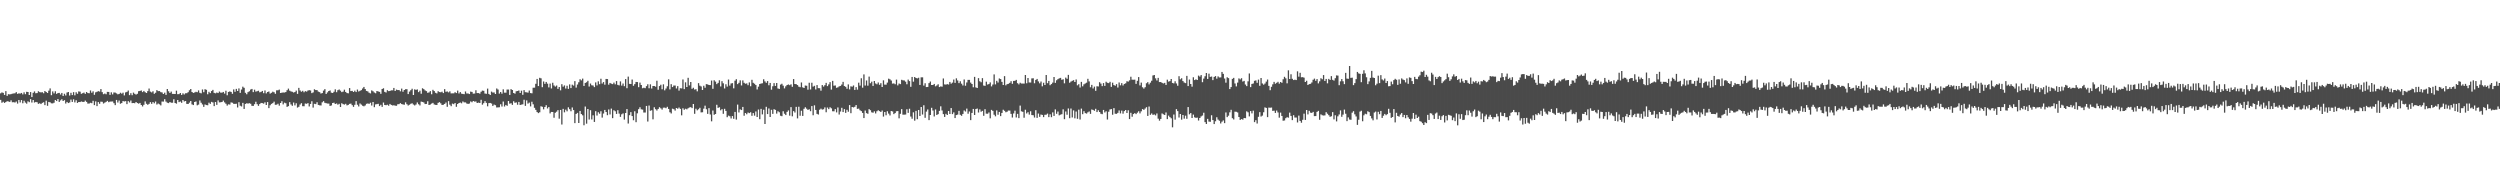 <?xml version="1.0" encoding="UTF-8"?>
<svg xmlns="http://www.w3.org/2000/svg" width="1920" height="150">
  <path d="M0 71.699h1v4.976H0zM1 70.949h1v7.944H1zM2 71.317h1v6.804H2zM3 72.904h1v6.133H3zM4 70.015h1v8.376H4zM5 73.629h1v4.088H5zM6 72.357h1v5.563H6zM7 72.506h1v5.770H7zM8 72.310h1v4.722H8zM9 71.916h1v6.615H9zM10 71.779h1v6.711H10zM11 71.614h1v7.147H11zM12 70.743h1v7.239H12zM13 72.070h1v7.487H13zM14 71.695h1v5.101H14zM15 71.911h1v6.804H15zM16 71.362h1v5.491H16zM17 72.483h1v6.829H17zM18 70.906h1v6.436H18zM19 72.332h1v6.461H19zM20 70.524h1v9.086H20zM21 70.651h1v7.168H21zM22 72.954h1v5.548H22zM23 70.690h1v5.449H23zM24 74.547h1v4.203H24zM25 71.268h1v5.542H25zM26 70.204h1v8.522H26zM27 71.627h1v6.652H27zM28 71.474h1v7.069H28zM29 70.110h1v9.677H29zM30 70.779h1v8.542H30zM31 70.969h1v8.931H31zM32 70.818h1v8.165H32zM33 71.606h1v6.932H33zM34 69.900h1v10.854H34zM35 70.653h1v6.638H35zM36 71.403h1v9.869H36zM37 69.649h1v8.646H37zM38 67.865h1v10.738H38zM39 73.123h1v6.248H39zM40 70.209h1v9.181H40zM41 71.744h1v7.164H41zM42 70.086h1v6.717H42zM43 72.084h1v5.555H43zM44 71.482h1v4.623H44zM45 71.305h1v6.989H45zM46 72.611h1v4.481H46zM47 71.362h1v4.872H47zM48 73.673h1v3.873H48zM49 71.980h1v4.948H49zM50 73.304h1v6.220H50zM51 71.076h1v7.225H51zM52 70.656h1v8.517H52zM53 73.371h1v5.343H53zM54 71.250h1v5.256H54zM55 73.025h1v5.274H55zM56 70.765h1v5.522H56zM57 73.202h1v5.425H57zM58 70.857h1v6.124H58zM59 72.018h1v7.026H59zM60 70.201h1v8.114H60zM61 70.376h1v7.996H61zM62 72.057h1v5.880H62zM63 71.587h1v6.647H63zM64 71.100h1v7.163H64zM65 72.088h1v5.195H65zM66 70.669h1v7.577H66zM67 71.454h1v8.118H67zM68 71.607h1v7.929H68zM69 69.469h1v9.458H69zM70 71.214h1v8.020H70zM71 70.133h1v7.298H71zM72 72.821h1v7.928H72zM73 70.932h1v6.936H73zM74 70.498h1v11.033H74zM75 69.975h1v8.416H75zM76 70.347h1v9.358H76zM77 68.416h1v9.677H77zM78 70.771h1v7.424H78zM79 72.362h1v7.170H79zM80 71.837h1v6.986H80zM81 72.396h1v5.831H81zM82 70.561h1v6.924H82zM83 70.612h1v7.892H83zM84 72.851h1v5.166H84zM85 70.897h1v7.098H85zM86 72.490h1v5.425H86zM87 71.026h1v8.230H87zM88 71.121h1v9.637H88zM89 71.746h1v5.006H89zM90 72.441h1v6.304H90zM91 72.125h1v5.107H91zM92 71.245h1v8.432H92zM93 71.956h1v7.222H93zM94 71.173h1v6.447H94zM95 73.264h1v4.638H95zM96 70.939h1v6.730H96zM97 70.532h1v9.451H97zM98 69.546h1v8.136H98zM99 73.086h1v5.628H99zM100 71.593h1v5.609H100zM101 73.135h1v6.047H101zM102 71.140h1v7.969H102zM103 72.035h1v7.260H103zM104 72.635h1v5.718H104zM105 72.057h1v7.123H105zM106 70.044h1v9.578H106zM107 69.851h1v9.185H107zM108 69.465h1v11.158H108zM109 70.781h1v10.969H109zM110 69.843h1v10.660H110zM111 70.794h1v7.069H111zM112 71.434h1v8.260H112zM113 70.008h1v10.463H113zM114 67.975h1v11.784H114zM115 70.368h1v8.064H115zM116 70.952h1v8.795H116zM117 70.108h1v8.255H117zM118 72.021h1v7.332H118zM119 71.238h1v6.737H119zM120 69.197h1v11.085H120zM121 69.983h1v9.527H121zM122 69.924h1v10.204H122zM123 70.771h1v10.175H123zM124 71.028h1v6.962H124zM125 72.179h1v5.861H125zM126 71.148h1v5.016H126zM127 72.873h1v5.175H127zM128 68.339h1v10.535H128zM129 70.102h1v9.124H129zM130 71.368h1v6.976H130zM131 70.337h1v8.566H131zM132 72.065h1v6.812H132zM133 72.165h1v4.076H133zM134 72.213h1v6.907H134zM135 69.633h1v9.966H135zM136 72.323h1v4.483H136zM137 72.298h1v6.149H137zM138 71.434h1v6.567H138zM139 72.931h1v6.024H139zM140 71.689h1v5.131H140zM141 72.558h1v5.377H141zM142 71.620h1v5.964H142zM143 71.602h1v8.170H143zM144 70.826h1v9.063H144zM145 69.318h1v9.542H145zM146 68.329h1v9.230H146zM147 70.661h1v9.517H147zM148 71.381h1v9.333H148zM149 70.996h1v7.352H149zM150 70.524h1v7.397H150zM151 70.815h1v10.105H151zM152 69.410h1v10.934H152zM153 71.272h1v5.898H153zM154 71.673h1v7.212H154zM155 68.719h1v11.488H155zM156 70.796h1v11.268H156zM157 68.515h1v11.721H157zM158 68.990h1v11.701H158zM159 72.377h1v8.445H159zM160 70.504h1v8.360H160zM161 71.536h1v8.235H161zM162 69.925h1v8.312H162zM163 69.030h1v9.646H163zM164 71.347h1v10.175H164zM165 71.697h1v6.658H165zM166 71.041h1v9.484H166zM167 71.459h1v5.642H167zM168 70.292h1v8.343H168zM169 71.122h1v7.405H169zM170 71.163h1v7.172H170zM171 70.598h1v6.663H171zM172 71.867h1v6.798H172zM173 69.685h1v9.968H173zM174 73.165h1v7.957H174zM175 70.591h1v9.553H175zM176 70.193h1v10.155H176zM177 70.595h1v8.035H177zM178 72.042h1v6.857H178zM179 68.659h1v11.072H179zM180 70.499h1v9.346H180zM181 68.273h1v11.369H181zM182 69.902h1v12.640H182zM183 67.870h1v10.612H183zM184 71.332h1v9.865H184zM185 68.771h1v13.002H185zM186 66.583h1v12.427H186zM187 67.410h1v16.272H187zM188 71.289h1v8.538H188zM189 72.401h1v6.912H189zM190 70.758h1v8.790H190zM191 70.094h1v9.156H191zM192 68.752h1v10.902H192zM193 68.304h1v12.966H193zM194 70.739h1v10.593H194zM195 68.870h1v11.157H195zM196 70.331h1v7.788H196zM197 70.022h1v9.983H197zM198 69.667h1v11.650H198zM199 70.887h1v9.020H199zM200 70.549h1v8.508H200zM201 69.817h1v9.372H201zM202 71.576h1v8.056H202zM203 69.486h1v9.089H203zM204 71.716h1v8.908H204zM205 70.652h1v7.744H205zM206 70.263h1v12.795H206zM207 71.877h1v8.945H207zM208 71.277h1v8.487H208zM209 70.416h1v8.780H209zM210 70.864h1v7.214H210zM211 72.049h1v8.447H211zM212 69.382h1v11.028H212zM213 69.337h1v10.343H213zM214 68.818h1v12.317H214zM215 71.404h1v7.694H215zM216 71.158h1v6.586H216zM217 70.988h1v9.171H217zM218 71.064h1v7.808H218zM219 70.694h1v8.635H219zM220 69.258h1v12.837H220zM221 68.054h1v13.475H221zM222 69.652h1v8.767H222zM223 70.171h1v10.076H223zM224 70.503h1v10.767H224zM225 71.047h1v7.723H225zM226 70.684h1v10.242H226zM227 69.603h1v9.681H227zM228 72.083h1v10.550H228zM229 67.465h1v14.544H229zM230 69.470h1v10.830H230zM231 70.441h1v8.808H231zM232 69.728h1v11.825H232zM233 70.846h1v10.748H233zM234 69.978h1v9.518H234zM235 70.326h1v9.409H235zM236 69.532h1v9.650H236zM237 69.211h1v12.563H237zM238 69.482h1v10.342H238zM239 71.517h1v6.230H239zM240 70.974h1v11.663H240zM241 68.557h1v11.164H241zM242 69.185h1v10.805H242zM243 69.215h1v9.348H243zM244 70.351h1v10.222H244zM245 70.768h1v10.142H245zM246 71.852h1v9.142H246zM247 71.470h1v7.129H247zM248 69.571h1v8.084H248zM249 68.453h1v10.473H249zM250 72.123h1v7.153H250zM251 70.968h1v8.570H251zM252 69.869h1v9.675H252zM253 69.472h1v11.880H253zM254 71.186h1v9.793H254zM255 71.418h1v7.695H255zM256 70.452h1v8.400H256zM257 68.630h1v11.265H257zM258 70.827h1v8.625H258zM259 69.259h1v11.136H259zM260 68.693h1v11.015H260zM261 69.622h1v12.574H261zM262 70.782h1v8.549H262zM263 70.327h1v9.673H263zM264 68.846h1v11.502H264zM265 70.622h1v9.119H265zM266 71.454h1v9.498H266zM267 71.666h1v8.852H267zM268 67.618h1v12.159H268zM269 69.962h1v9.613H269zM270 69.803h1v11.012H270zM271 70.681h1v11.393H271zM272 69.628h1v10.883H272zM273 70.728h1v6.943H273zM274 68.773h1v11.681H274zM275 70.227h1v11.549H275zM276 69.758h1v9.711H276zM277 69.232h1v11.089H277zM278 67.922h1v13.257H278zM279 66.746h1v14.897H279zM280 68.427h1v12.572H280zM281 69.853h1v9.873H281zM282 70.209h1v9.248H282zM283 71.206h1v8.589H283zM284 71.729h1v7.183H284zM285 69.412h1v11.657H285zM286 70.068h1v8.270H286zM287 71.043h1v11.273H287zM288 71.633h1v8.559H288zM289 69.907h1v10.046H289zM290 70.234h1v9.501H290zM291 70.548h1v10.897H291zM292 72.063h1v8.431H292zM293 68.377h1v13.701H293zM294 67.764h1v10.957H294zM295 70.560h1v10.058H295zM296 71.061h1v9.722H296zM297 69.287h1v11.147H297zM298 69.996h1v11.184H298zM299 69.828h1v10.016H299zM300 69.366h1v11.230H300zM301 69.357h1v11.647H301zM302 67.513h1v13.307H302zM303 69.863h1v11.271H303zM304 68.797h1v12.434H304zM305 69.170h1v10.886H305zM306 69.152h1v10.841H306zM307 70.150h1v9.059H307zM308 68.045h1v11.853H308zM309 70.445h1v9.796H309zM310 69.105h1v11.325H310zM311 68.512h1v10.071H311zM312 68.503h1v11.534H312zM313 72.230h1v8.813H313zM314 70.364h1v10.048H314zM315 69.288h1v10.424H315zM316 68.127h1v11.204H316zM317 72.937h1v7.369H317zM318 68.599h1v12.375H318zM319 69.038h1v11.218H319zM320 68.648h1v10.038H320zM321 70.740h1v9.351H321zM322 69.615h1v11.387H322zM323 71.973h1v6.036H323zM324 67.764h1v10.507H324zM325 68.430h1v10.258H325zM326 69.439h1v10.477H326zM327 69.979h1v9.854H327zM328 71.247h1v6.533H328zM329 70.968h1v9.686H329zM330 69.984h1v10.320H330zM331 72.378h1v7.192H331zM332 68.951h1v10.045H332zM333 69.942h1v10.271H333zM334 71.257h1v9.288H334zM335 71.742h1v8.889H335zM336 70.049h1v8.968H336zM337 70.688h1v7.745H337zM338 70.839h1v8.509H338zM339 70.398h1v10.262H339zM340 71.499h1v8.962H340zM341 68.433h1v11.366H341zM342 70.462h1v8.306H342zM343 70.231h1v11.776H343zM344 70.978h1v6.716H344zM345 70.132h1v10.229H345zM346 71.730h1v9.823H346zM347 71.657h1v7.897H347zM348 71.684h1v8.341H348zM349 70.790h1v8.323H349zM350 71.455h1v10.576H350zM351 69.598h1v10.259H351zM352 71.778h1v7.304H352zM353 70.732h1v7.998H353zM354 71.945h1v7.407H354zM355 72.156h1v5.779H355zM356 72.325h1v6.293H356zM357 70.238h1v8.396H357zM358 71.767h1v7.753H358zM359 71.797h1v8.026H359zM360 72.241h1v7.299H360zM361 70.329h1v7.613H361zM362 70.607h1v7.920H362zM363 71.944h1v5.624H363zM364 71.858h1v6.180H364zM365 69.334h1v8.594H365zM366 71.484h1v7.623H366zM367 71.500h1v7.309H367zM368 71.943h1v7.174H368zM369 70.466h1v6.188H369zM370 69.592h1v10.780H370zM371 69.725h1v9.536H371zM372 71.828h1v5.853H372zM373 72.019h1v7.002H373zM374 68.026h1v13.652H374zM375 72.117h1v7.080H375zM376 72.968h1v6.077H376zM377 70.347h1v9.150H377zM378 71.090h1v10.288H378zM379 71.008h1v9.333H379zM380 72.206h1v8.585H380zM381 67.916h1v14.598H381zM382 68.770h1v13.733H382zM383 71.898h1v10.484H383zM384 70.664h1v9.426H384zM385 71.924h1v9.869H385zM386 68.596h1v9.367H386zM387 71.172h1v10.667H387zM388 71.146h1v9.453H388zM389 68.747h1v12.494H389zM390 68.743h1v8.825H390zM391 72.897h1v6.695H391zM392 68.441h1v10.885H392zM393 69.137h1v11.381H393zM394 71.419h1v6.335H394zM395 71.927h1v7.014H395zM396 70.097h1v8.564H396zM397 69.905h1v10.509H397zM398 69.460h1v8.815H398zM399 71.448h1v9.185H399zM400 69.612h1v10.713H400zM401 72.812h1v7.300H401zM402 69.220h1v7.357H402zM403 70.804h1v10.494H403zM404 70.936h1v6.184H404zM405 71.159h1v8.381H405zM406 69.553h1v9.246H406zM407 71.477h1v10.212H407zM408 71.677h1v6.466H408zM409 67.386h1v12.753H409zM410 67.349h1v15.455H410zM411 64.352h1v20.012H411zM412 60.600h1v25.463H412zM413 66.084h1v20.824H413zM414 59.756h1v26.464H414zM415 60.142h1v21.493H415zM416 66.992h1v15.018H416zM417 62.582h1v21.400H417zM418 64.413h1v17.743H418zM419 62.906h1v17.881H419zM420 64.276h1v19.021H420zM421 67.142h1v15.105H421zM422 64.222h1v22.864H422zM423 67.939h1v18.042H423zM424 63.563h1v22.456H424zM425 65.636h1v24.792H425zM426 66.503h1v20.057H426zM427 65.677h1v20.065H427zM428 68.259h1v16.345H428zM429 66.792h1v24.333H429zM430 69.388h1v15.020H430zM431 64.678h1v30.943H431zM432 66.580h1v17.019H432zM433 65.577h1v20.703H433zM434 68.002h1v16.205H434zM435 65.841h1v19.677H435zM436 68.250h1v14.187H436zM437 64.831h1v19.018H437zM438 67.614h1v17.854H438zM439 65.005h1v17.515H439zM440 65.756h1v18.779H440zM441 62.306h1v32.274H441zM442 67.256h1v20.255H442zM443 64.947h1v21.738H443zM444 63.156h1v31.326H444zM445 60.873h1v24.317H445zM446 61.735h1v25.880H446zM447 60.386h1v28.199H447zM448 66.010h1v30.182H448zM449 63.704h1v18.110H449zM450 63.182h1v31.793H450zM451 62.030h1v21.662H451zM452 66.434h1v25.387H452zM453 64.127h1v20.483H453zM454 65.494h1v26.243H454zM455 65.679h1v22.892H455zM456 66.895h1v26.741H456zM457 63.265h1v22.141H457zM458 65.594h1v23.109H458zM459 62.473h1v23.740H459zM460 64.690h1v22.640H460zM461 60.468h1v24.994H461zM462 64.153h1v26.184H462zM463 63.048h1v24.134H463zM464 65.020h1v19.427H464zM465 60.616h1v25.376H465zM466 60.711h1v27.747H466zM467 65.034h1v19.055H467zM468 63.683h1v24.221H468zM469 64.250h1v19.166H469zM470 64.603h1v26.149H470zM471 63.455h1v21.251H471zM472 64.787h1v20.690H472zM473 62.251h1v25.254H473zM474 65.167h1v19.465H474zM475 65.595h1v21.645H475zM476 62.512h1v27.225H476zM477 65.738h1v22.067H477zM478 64.163h1v22.930H478zM479 66.182h1v25.660H479zM480 60.728h1v26.072H480zM481 67.715h1v16.046H481zM482 58.849h1v36.004H482zM483 64.422h1v24.037H483zM484 64.518h1v21.615H484zM485 61.108h1v28.023H485zM486 65.889h1v26.486H486zM487 64.619h1v20.858H487zM488 62.909h1v30.917H488zM489 63.052h1v23.984H489zM490 66.944h1v16.926H490zM491 63.426h1v18.936H491zM492 65.280h1v18.700H492zM493 67.773h1v16.402H493zM494 67.374h1v19.042H494zM495 67.750h1v18.669H495zM496 66.161h1v15.211H496zM497 64.739h1v28.609H497zM498 67.794h1v13.275H498zM499 64.770h1v20.256H499zM500 67.977h1v16.710H500zM501 66.070h1v25.583H501zM502 66.046h1v16.321H502zM503 66.539h1v17.336H503zM504 62.012h1v22.879H504zM505 68.933h1v14.727H505zM506 66.097h1v16.232H506zM507 65.098h1v18.116H507zM508 68.546h1v15.648H508zM509 64.770h1v17.921H509zM510 69.390h1v13.231H510zM511 67.997h1v15.108H511zM512 66.261h1v15.769H512zM513 60.906h1v22.757H513zM514 68.664h1v17.548H514zM515 64.659h1v22.477H515zM516 66.852h1v16.629H516zM517 65.710h1v18.147H517zM518 65.699h1v19.227H518zM519 67.925h1v15.026H519zM520 66.158h1v17.371H520zM521 69.595h1v13.014H521zM522 67.739h1v15.859H522zM523 67.868h1v20.711H523zM524 61.011h1v22.146H524zM525 68.440h1v15.912H525zM526 63.253h1v20.238H526zM527 66.816h1v17.138H527zM528 59.735h1v23.406H528zM529 65.566h1v16.947H529zM530 62.976h1v19.322H530zM531 68.175h1v14.890H531zM532 67.361h1v12.503H532zM533 68.735h1v18.665H533zM534 68.486h1v15.000H534zM535 70.134h1v14.611H535zM536 63.832h1v20.096H536zM537 65.813h1v16.975H537zM538 66.406h1v19.919H538zM539 69.106h1v17.133H539zM540 65.843h1v17.605H540zM541 67.394h1v13.739H541zM542 64.638h1v19.261H542zM543 64.796h1v22.629H543zM544 65.287h1v17.748H544zM545 65.396h1v22.521H545zM546 61.846h1v31.358H546zM547 68.197h1v16.681H547zM548 61.666h1v26.492H548zM549 62.693h1v24.868H549zM550 64.601h1v15.860H550zM551 63.634h1v19.185H551zM552 61.624h1v20.743H552zM553 66.380h1v18.360H553zM554 62.375h1v21.442H554zM555 63.987h1v23.428H555zM556 67.935h1v15.632H556zM557 64.717h1v20.456H557zM558 66.501h1v23.506H558zM559 61.103h1v27.702H559zM560 65.721h1v23.591H560zM561 64.126h1v26.835H561zM562 63.825h1v25.300H562zM563 67.857h1v23.384H563zM564 61.931h1v24.029H564zM565 60.811h1v31.030H565zM566 64.632h1v15.723H566zM567 63.591h1v22.775H567zM568 61.698h1v22.336H568zM569 65.657h1v18.852H569zM570 61.731h1v20.408H570zM571 63.593h1v25.267H571zM572 64.330h1v22.445H572zM573 64.044h1v23.715H573zM574 65.409h1v21.001H574zM575 63.274h1v23.602H575zM576 66.267h1v19.942H576zM577 61.265h1v27.654H577zM578 63.600h1v23.235H578zM579 64.299h1v24.555H579zM580 65.351h1v20.244H580zM581 68.689h1v21.145H581zM582 66.543h1v17.589H582zM583 64.513h1v27.028H583zM584 64.144h1v19.491H584zM585 63.952h1v23.895H585zM586 60.861h1v23.434H586zM587 62.523h1v32.712H587zM588 63.577h1v18.469H588zM589 62.280h1v25.313H589zM590 65.470h1v17.837H590zM591 63.710h1v26.170H591zM592 68.844h1v15.494H592zM593 66.236h1v21.204H593zM594 63.840h1v20.040H594zM595 65.988h1v18.369H595zM596 63.744h1v23.514H596zM597 67.922h1v17.510H597zM598 68.283h1v17.915H598zM599 64.975h1v23.915H599zM600 64.293h1v24.954H600zM601 65.810h1v19.618H601zM602 67.886h1v19.461H602zM603 66.312h1v22.035H603zM604 65.290h1v20.616H604zM605 64.879h1v19.933H605zM606 65.419h1v23.413H606zM607 64.744h1v17.526H607zM608 66.680h1v22.644H608zM609 60.700h1v24.628H609zM610 64.489h1v21.930H610zM611 64.678h1v17.403H611zM612 65.321h1v25.610H612zM613 66.540h1v15.419H613zM614 66.958h1v21.906H614zM615 63.347h1v21.715H615zM616 67.096h1v21.948H616zM617 67.559h1v16.013H617zM618 65.667h1v16.712H618zM619 65.859h1v17.584H619zM620 68.849h1v15.560H620zM621 63.535h1v20.389H621zM622 68.719h1v16.682H622zM623 63.546h1v17.932H623zM624 66.523h1v22.002H624zM625 65.903h1v14.970H625zM626 68.699h1v15.721H626zM627 65.309h1v22.127H627zM628 67.698h1v20.252H628zM629 67.743h1v16.555H629zM630 69.651h1v13.814H630zM631 65.326h1v18.851H631zM632 66.505h1v17.410H632zM633 65.457h1v17.005H633zM634 63.660h1v22.549H634zM635 66.132h1v16.427H635zM636 64.834h1v18.977H636zM637 63.081h1v19.317H637zM638 68.828h1v14.393H638zM639 62.083h1v23.363H639zM640 65.815h1v19.685H640zM641 65.638h1v18.181H641zM642 67.431h1v18.904H642zM643 67.083h1v15.437H643zM644 66.297h1v21.660H644zM645 66.010h1v19.631H645zM646 64.933h1v17.837H646zM647 62.883h1v23.201H647zM648 66.121h1v17.669H648zM649 66.652h1v20.012H649zM650 68.131h1v16.210H650zM651 64.815h1v20.990H651zM652 68.658h1v12.050H652zM653 66.282h1v20.639H653zM654 66.545h1v15.628H654zM655 65.637h1v16.892H655zM656 69.093h1v12.944H656zM657 66.906h1v13.773H657zM658 68.845h1v14.741H658zM659 63.481h1v19.943H659zM660 65.744h1v18.948H660zM661 60.100h1v25.227H661zM662 67.346h1v19.390H662zM663 57.131h1v33.557H663zM664 65.674h1v19.231H664zM665 61.797h1v25.101H665zM666 65.784h1v21.605H666zM667 58.830h1v25.004H667zM668 63.934h1v20.690H668zM669 62.725h1v23.546H669zM670 65.990h1v20.586H670zM671 62.193h1v23.329H671zM672 64.125h1v23.009H672zM673 64.703h1v20.734H673zM674 63.309h1v21.357H674zM675 65.117h1v20.234H675zM676 63.907h1v22.128H676zM677 66.817h1v18.049H677zM678 61.672h1v27.876H678zM679 64.950h1v21.080H679zM680 65.043h1v23.483H680zM681 63.432h1v22.045H681zM682 60.418h1v26.809H682zM683 60.951h1v27.732H683zM684 61.875h1v23.351H684zM685 64.226h1v21.400H685zM686 64.037h1v23.619H686zM687 64.729h1v22.111H687zM688 61.116h1v24.316H688zM689 65.584h1v19.730H689zM690 64.139h1v26.733H690zM691 64.622h1v22.789H691zM692 61.266h1v22.557H692zM693 61.675h1v26.390H693zM694 61.818h1v26.244H694zM695 62.698h1v25.248H695zM696 64.737h1v19.169H696zM697 61.142h1v25.557H697zM698 62.290h1v21.222H698zM699 66.639h1v22.838H699zM700 59.073h1v32.097H700zM701 62.731h1v23.546H701zM702 59.113h1v33.580H702zM703 59.924h1v25.208H703zM704 60.194h1v31.362H704zM705 59.675h1v24.814H705zM706 65.219h1v23.884H706zM707 59.412h1v22.787H707zM708 59.415h1v28.523H708zM709 65.726h1v15.118H709zM710 63.962h1v26.523H710zM711 66.859h1v18.843H711zM712 66.777h1v17.284H712zM713 63.849h1v28.398H713zM714 62.605h1v25.723H714zM715 65.287h1v17.498H715zM716 65.282h1v19.606H716zM717 64.482h1v24.960H717zM718 66.310h1v17.776H718zM719 65.640h1v22.703H719zM720 64.700h1v22.932H720zM721 66.861h1v18.262H721zM722 66.364h1v15.317H722zM723 66.576h1v18.279H723zM724 60.253h1v27.387H724zM725 64.810h1v25.006H725zM726 64.973h1v22.445H726zM727 64.610h1v23.727H727zM728 64.902h1v20.371H728zM729 62.925h1v24.604H729zM730 64.275h1v18.742H730zM731 63.456h1v24.198H731zM732 61.078h1v25.244H732zM733 63.643h1v27.008H733zM734 60.170h1v28.219H734zM735 61.784h1v26.227H735zM736 63.871h1v21.267H736zM737 62.419h1v25.750H737zM738 64.262h1v24.673H738zM739 65.662h1v21.821H739zM740 61.023h1v23.794H740zM741 65.869h1v19.802H741zM742 63.340h1v20.047H742zM743 61.359h1v25.980H743zM744 61.357h1v24.231H744zM745 63.445h1v28.837H745zM746 64.513h1v22.208H746zM747 67.045h1v16.629H747zM748 59.035h1v29.270H748zM749 67.101h1v16.638H749zM750 67.577h1v15.759H750zM751 59.994h1v26.441H751zM752 62.422h1v21.592H752zM753 63.169h1v22.628H753zM754 60.017h1v25.108H754zM755 65.668h1v23.285H755zM756 65.932h1v17.915H756zM757 62.707h1v24.610H757zM758 64.925h1v22.418H758zM759 64.577h1v21.814H759zM760 63.261h1v27.612H760zM761 66.329h1v18.043H761zM762 64.948h1v20.177H762zM763 57.117h1v30.974H763zM764 64.837h1v24.521H764zM765 62.080h1v22.721H765zM766 63.375h1v24.742H766zM767 60.271h1v25.716H767zM768 60.717h1v28.472H768zM769 62.878h1v23.868H769zM770 65.292h1v19.006H770zM771 58.447h1v26.671H771zM772 65.555h1v20.688H772zM773 64.612h1v21.138H773zM774 64.346h1v20.545H774zM775 63.658h1v21.264H775zM776 62.362h1v25.099H776zM777 64.364h1v25.920H777zM778 62.136h1v24.984H778zM779 62.036h1v22.977H779zM780 61.354h1v28.881H780zM781 63.908h1v23.542H781zM782 64.830h1v25.918H782zM783 63.535h1v17.582H783zM784 64.136h1v21.349H784zM785 64.178h1v21.682H785zM786 64.195h1v26.216H786zM787 57.585h1v26.671H787zM788 63.936h1v23.215H788zM789 59.907h1v26.261H789zM790 63.328h1v24.664H790zM791 63.411h1v22.032H791zM792 60.223h1v28.140H792zM793 60.122h1v28.408H793zM794 63.951h1v26.309H794zM795 61.401h1v23.221H795zM796 60.630h1v29.869H796zM797 62.495h1v24.717H797zM798 64.010h1v25.765H798zM799 62.641h1v25.308H799zM800 66.294h1v21.950H800zM801 63.530h1v26.438H801zM802 65.303h1v22.885H802zM803 57.599h1v30.460H803zM804 63.902h1v23.361H804zM805 62.148h1v27.802H805zM806 65.451h1v22.352H806zM807 64.562h1v25.427H807zM808 63.457h1v22.878H808zM809 59.123h1v29.901H809zM810 63.642h1v20.391H810zM811 61.666h1v25.746H811zM812 60.754h1v24.895H812zM813 60.159h1v28.426H813zM814 59.825h1v28.248H814zM815 61.268h1v26.452H815zM816 60.899h1v23.087H816zM817 64.009h1v27.513H817zM818 59.602h1v26.026H818zM819 60.494h1v27.643H819zM820 57.495h1v25.822H820zM821 63.548h1v27.213H821zM822 62.664h1v20.668H822zM823 62.052h1v28.179H823zM824 61.576h1v23.226H824zM825 62.997h1v27.903H825zM826 61.039h1v24.611H826zM827 65.546h1v25.690H827zM828 64.671h1v19.529H828zM829 67.215h1v24.593H829zM830 62.857h1v20.527H830zM831 66.298h1v21.415H831zM832 64.746h1v20.664H832zM833 64.121h1v22.786H833zM834 63.469h1v23.752H834zM835 60.524h1v25.770H835zM836 62.510h1v23.115H836zM837 67.042h1v20.385H837zM838 65.160h1v18.887H838zM839 67.963h1v16.480H839zM840 66.535h1v18.568H840zM841 69.728h1v13.826H841zM842 66.238h1v19.808H842zM843 66.417h1v18.258H843zM844 63.128h1v22.883H844zM845 64.205h1v23.162H845zM846 66.163h1v21.552H846zM847 63.803h1v20.608H847zM848 65.959h1v20.418H848zM849 62.777h1v22.654H849zM850 63.585h1v28.202H850zM851 63.862h1v21.974H851zM852 62.842h1v21.210H852zM853 66.702h1v17.084H853zM854 63.488h1v24.639H854zM855 65.354h1v17.703H855zM856 65.819h1v21.553H856zM857 64.612h1v22.861H857zM858 67.229h1v19.452H858zM859 63.337h1v21.503H859zM860 65.515h1v21.577H860zM861 63.859h1v21.077H861zM862 65.649h1v21.623H862zM863 64.465h1v20.882H863zM864 63.977h1v20.526H864zM865 62.397h1v24.366H865zM866 62.647h1v22.015H866zM867 61.680h1v29.739H867zM868 58.918h1v27.738H868zM869 61.182h1v28.453H869zM870 61.214h1v26.397H870zM871 61.201h1v25.671H871zM872 64.412h1v23.244H872zM873 62.047h1v24.477H873zM874 59.179h1v26.298H874zM875 65.584h1v21.490H875zM876 63.443h1v22.055H876zM877 67.001h1v16.741H877zM878 68.053h1v16.347H878zM879 66.978h1v16.356H879zM880 63.966h1v18.378H880zM881 63.096h1v25.918H881zM882 64.820h1v17.003H882zM883 63.504h1v24.669H883zM884 61.984h1v25.145H884zM885 57.934h1v30.289H885zM886 57.618h1v30.289H886zM887 60.142h1v28.490H887zM888 61.781h1v25.350H888zM889 59.799h1v31.360H889zM890 63.006h1v29.648H890zM891 62.992h1v28.353H891zM892 63.625h1v23.500H892zM893 64.111h1v23.686H893zM894 63.618h1v24.703H894zM895 65.209h1v21.189H895zM896 61.184h1v30.330H896zM897 62.646h1v26.136H897zM898 62.333h1v27.619H898zM899 60.666h1v30.238H899zM900 63.670h1v34.136H900zM901 64.051h1v23.892H901zM902 62.398h1v29.526H902zM903 64.126h1v19.697H903zM904 65.826h1v19.505H904zM905 58.505h1v31.763H905zM906 60.942h1v26.599H906zM907 60.101h1v31.826H907zM908 62.248h1v26.073H908zM909 63.373h1v27.774H909zM910 63.827h1v24.985H910zM911 58.257h1v32.990H911zM912 66.124h1v16.122H912zM913 61.074h1v26.744H913zM914 64.511h1v22.324H914zM915 66.539h1v24.101H915zM916 59.322h1v28.698H916zM917 61.512h1v28.612H917zM918 60.912h1v29.624H918zM919 61.423h1v28.898H919zM920 58.086h1v34.478H920zM921 58.823h1v31.811H921zM922 57.632h1v31.755H922zM923 63.123h1v25.617H923zM924 60.344h1v26.218H924zM925 58.557h1v35.240H925zM926 56.079h1v39.130H926zM927 60.641h1v30.655H927zM928 56.557h1v36.810H928zM929 59.012h1v34.526H929zM930 58.767h1v29.735H930zM931 61.555h1v30.676H931zM932 59.110h1v36.153H932zM933 58.407h1v34.734H933zM934 60.424h1v29.646H934zM935 58.678h1v33.201H935zM936 59.497h1v33.216H936zM937 59.446h1v35.367H937zM938 55.253h1v38.200H938zM939 56.734h1v35.757H939zM940 60.340h1v34.228H940zM941 63.487h1v22.891H941zM942 59.330h1v30.649H942zM943 60.017h1v28.833H943zM944 68.389h1v17.873H944zM945 66.845h1v17.463H945zM946 60.578h1v30.198H946zM947 59.815h1v31.958H947zM948 64.092h1v21.668H948zM949 66.336h1v19.529H949zM950 63.430h1v22.929H950zM951 60.192h1v29.672H951zM952 60.964h1v31.148H952zM953 60.057h1v31.397H953zM954 62.620h1v29.298H954zM955 62.099h1v28.508H955zM956 64.941h1v25.820H956zM957 66.130h1v19.380H957zM958 62.456h1v23.800H958zM959 56.436h1v32.977H959zM960 66.899h1v18.396H960zM961 64.446h1v22.644H961zM962 64.091h1v20.903H962zM963 62.071h1v31.744H963zM964 61.729h1v30.586H964zM965 63.598h1v31.292H965zM966 61.116h1v28.609H966zM967 65.903h1v20.207H967zM968 59.920h1v29.577H968zM969 64.089h1v24.693H969zM970 65.029h1v21.189H970zM971 64.162h1v18.313H971zM972 62.673h1v20.221H972zM973 61.069h1v28.905H973zM974 65.955h1v16.658H974zM975 69.263h1v13.466H975zM976 66.687h1v15.901H976zM977 64.754h1v20.384H977zM978 62.851h1v22.135H978zM979 64.325h1v22.385H979zM980 63.605h1v21.307H980zM981 62.824h1v23.535H981zM982 64.237h1v26.149H982zM983 62.963h1v23.513H983zM984 63.613h1v25.450H984zM985 60.880h1v31.867H985zM986 58.989h1v33.508H986zM987 60.156h1v30.622H987zM988 64.013h1v26.005H988zM989 54.031h1v36.360H989zM990 60.664h1v25.836H990zM991 57.020h1v32.033H991zM992 60.515h1v31.725H992zM993 61.508h1v26.983H993zM994 61.172h1v29.108H994zM995 61.495h1v28.776H995zM996 54.795h1v39.271H996zM997 58.872h1v29.913H997zM998 55.887h1v36.997H998zM999 59.318h1v34.952H999zM1000 59.255h1v32.751H1000zM1001 59.658h1v27.659H1001zM1002 62.968h1v29.150H1002zM1003 61.994h1v22.485H1003zM1004 65.284h1v22.564H1004zM1005 64.576h1v20.506H1005zM1006 64.339h1v22.184H1006zM1007 63.336h1v23.400H1007zM1008 61.248h1v24.683H1008zM1009 60.391h1v28.790H1009zM1010 62.080h1v27.049H1010zM1011 60.732h1v25.201H1011zM1012 64.069h1v21.094H1012zM1013 62.481h1v29.531H1013zM1014 60.111h1v27.760H1014zM1015 60.871h1v27.664H1015zM1016 57.634h1v31.114H1016zM1017 62.151h1v26.479H1017zM1018 60.615h1v25.533H1018zM1019 63.996h1v23.328H1019zM1020 60.556h1v27.924H1020zM1021 61.389h1v28.303H1021zM1022 58.459h1v30.856H1022zM1023 61.296h1v24.799H1023zM1024 61.920h1v29.800H1024zM1025 60.050h1v28.497H1025zM1026 57.907h1v35.318H1026zM1027 58.040h1v31.300H1027zM1028 65.448h1v22.450H1028zM1029 62.451h1v22.340H1029zM1030 60.723h1v28.970H1030zM1031 62.409h1v25.584H1031zM1032 64.604h1v19.571H1032zM1033 55.971h1v31.395H1033zM1034 60.345h1v32.661H1034zM1035 60.514h1v29.650H1035zM1036 50.664h1v41.152H1036zM1037 59.804h1v32.191H1037zM1038 59.652h1v26.870H1038zM1039 65.361h1v20.032H1039zM1040 63.840h1v23.986H1040zM1041 60.773h1v28.693H1041zM1042 55.264h1v40.642H1042zM1043 56.345h1v35.618H1043zM1044 56.749h1v28.950H1044zM1045 63.127h1v21.938H1045zM1046 56.663h1v36.489H1046zM1047 53.940h1v34.649H1047zM1048 56.353h1v31.011H1048zM1049 59.344h1v28.395H1049zM1050 64.618h1v20.850H1050zM1051 62.493h1v23.638H1051zM1052 59.793h1v29.225H1052zM1053 54.420h1v36.512H1053zM1054 59.553h1v32.887H1054zM1055 59.916h1v26.511H1055zM1056 65.505h1v20.216H1056zM1057 64.242h1v27.497H1057zM1058 58.120h1v27.727H1058zM1059 63.835h1v23.847H1059zM1060 57.702h1v27.513H1060zM1061 60.961h1v29.616H1061zM1062 61.820h1v27.080H1062zM1063 60.300h1v27.208H1063zM1064 63.747h1v24.718H1064zM1065 62.263h1v25.382H1065zM1066 66.235h1v17.301H1066zM1067 66.105h1v20.508H1067zM1068 62.672h1v27.844H1068zM1069 64.734h1v25.142H1069zM1070 61.537h1v22.236H1070zM1071 60.501h1v33.507H1071zM1072 61.250h1v25.372H1072zM1073 65.177h1v23.889H1073zM1074 60.955h1v28.621H1074zM1075 64.283h1v23.692H1075zM1076 60.220h1v26.621H1076zM1077 61.067h1v28.885H1077zM1078 61.518h1v26.762H1078zM1079 63.290h1v27.546H1079zM1080 60.208h1v28.124H1080zM1081 64.380h1v25.715H1081zM1082 59.447h1v31.894H1082zM1083 59.821h1v33.597H1083zM1084 62.298h1v28.827H1084zM1085 64.496h1v22.266H1085zM1086 59.054h1v32.278H1086zM1087 60.613h1v27.444H1087zM1088 60.842h1v29.799H1088zM1089 58.904h1v30.692H1089zM1090 57.783h1v35.242H1090zM1091 55.055h1v38.428H1091zM1092 55.350h1v39.255H1092zM1093 54.288h1v41.706H1093zM1094 59.116h1v34.770H1094zM1095 57.425h1v37.126H1095zM1096 58.866h1v29.334H1096zM1097 61.754h1v30.360H1097zM1098 62.404h1v24.509H1098zM1099 55.875h1v31.309H1099zM1100 57.264h1v31.205H1100zM1101 65.312h1v26.006H1101zM1102 59.028h1v28.157H1102zM1103 60.678h1v25.763H1103zM1104 59.225h1v32.208H1104zM1105 58.505h1v30.316H1105zM1106 59.112h1v32.978H1106zM1107 63.869h1v25.425H1107zM1108 62.573h1v25.781H1108zM1109 61.676h1v32.394H1109zM1110 60.769h1v28.229H1110zM1111 56.576h1v35.897H1111zM1112 59.285h1v28.898H1112zM1113 62.111h1v26.396H1113zM1114 60.884h1v28.035H1114zM1115 58.659h1v33.647H1115zM1116 57.084h1v33.167H1116zM1117 58.893h1v34.116H1117zM1118 58.392h1v28.677H1118zM1119 61.449h1v34.828H1119zM1120 60.636h1v27.135H1120zM1121 63.401h1v27.862H1121zM1122 60.434h1v27.239H1122zM1123 62.465h1v29.745H1123zM1124 63.692h1v28.272H1124zM1125 61.492h1v26.967H1125zM1126 61.693h1v23.050H1126zM1127 63.634h1v24.841H1127zM1128 64.397h1v20.494H1128zM1129 59.532h1v27.041H1129zM1130 64.417h1v25.109H1130zM1131 62.507h1v22.954H1131zM1132 63.275h1v20.842H1132zM1133 62.145h1v27.789H1133zM1134 63.947h1v25.284H1134zM1135 62.701h1v22.269H1135zM1136 64.959h1v20.794H1136zM1137 62.344h1v29.243H1137zM1138 62.548h1v24.615H1138zM1139 61.368h1v32.401H1139zM1140 62.129h1v27.229H1140zM1141 63.147h1v24.818H1141zM1142 62.608h1v28.961H1142zM1143 61.359h1v28.289H1143zM1144 58.410h1v29.738H1144zM1145 58.768h1v31.052H1145zM1146 58.550h1v32.987H1146zM1147 58.894h1v31.061H1147zM1148 58.850h1v31.183H1148zM1149 63.067h1v24.329H1149zM1150 62.104h1v27.247H1150zM1151 62.332h1v31.042H1151zM1152 59.644h1v26.657H1152zM1153 56.160h1v32.841H1153zM1154 59.207h1v29.963H1154zM1155 61.645h1v25.164H1155zM1156 58.825h1v31.176H1156zM1157 56.523h1v33.442H1157zM1158 60.640h1v31.812H1158zM1159 59.713h1v29.199H1159zM1160 61.331h1v25.274H1160zM1161 59.302h1v26.662H1161zM1162 65.813h1v18.598H1162zM1163 65.212h1v20.962H1163zM1164 62.411h1v23.804H1164zM1165 63.460h1v25.070H1165zM1166 61.446h1v24.734H1166zM1167 59.505h1v33.081H1167zM1168 57.134h1v33.694H1168zM1169 56.868h1v38.770H1169zM1170 56.910h1v33.694H1170zM1171 60.508h1v34.500H1171zM1172 57.663h1v32.862H1172zM1173 58.280h1v35.995H1173zM1174 58.279h1v36.706H1174zM1175 57.028h1v34.130H1175zM1176 59.587h1v32.785H1176zM1177 56.536h1v32.054H1177zM1178 61.160h1v30.988H1178zM1179 63.543h1v24.137H1179zM1180 65.201h1v23.289H1180zM1181 57.712h1v29.173H1181zM1182 63.984h1v23.932H1182zM1183 64.323h1v20.755H1183zM1184 64.247h1v24.747H1184zM1185 64.391h1v19.086H1185zM1186 66.385h1v19.357H1186zM1187 64.751h1v22.503H1187zM1188 63.106h1v24.907H1188zM1189 63.763h1v21.630H1189zM1190 61.597h1v24.452H1190zM1191 62.268h1v21.386H1191zM1192 61.732h1v24.970H1192zM1193 60.508h1v26.796H1193zM1194 65.786h1v22.437H1194zM1195 63.898h1v19.226H1195zM1196 63.354h1v23.367H1196zM1197 61.748h1v24.795H1197zM1198 62.440h1v25.185H1198zM1199 61.180h1v24.788H1199zM1200 60.834h1v26.985H1200zM1201 60.269h1v26.641H1201zM1202 61.790h1v31.265H1202zM1203 61.524h1v24.816H1203zM1204 61.441h1v24.750H1204zM1205 65.779h1v19.890H1205zM1206 64.451h1v19.827H1206zM1207 61.744h1v25.949H1207zM1208 61.882h1v25.282H1208zM1209 63.510h1v24.184H1209zM1210 60.431h1v25.743H1210zM1211 57.601h1v36.646H1211zM1212 58.661h1v32.930H1212zM1213 58.047h1v35.307H1213zM1214 57.227h1v35.381H1214zM1215 58.306h1v29.098H1215zM1216 58.110h1v29.435H1216zM1217 56.328h1v29.676H1217zM1218 61.338h1v27.139H1218zM1219 62.534h1v21.418H1219zM1220 65.036h1v27.238H1220zM1221 62.561h1v20.641H1221zM1222 65.250h1v19.788H1222zM1223 63.547h1v21.696H1223zM1224 61.373h1v23.259H1224zM1225 60.502h1v25.727H1225zM1226 62.273h1v24.818H1226zM1227 61.739h1v22.562H1227zM1228 64.756h1v26.190H1228zM1229 62.719h1v23.073H1229zM1230 64.772h1v21.261H1230zM1231 63.679h1v27.544H1231zM1232 59.864h1v29.387H1232zM1233 62.696h1v23.384H1233zM1234 63.464h1v28.342H1234zM1235 61.299h1v24.548H1235zM1236 62.807h1v25.710H1236zM1237 62.348h1v24.762H1237zM1238 64.385h1v24.307H1238zM1239 61.633h1v27.665H1239zM1240 64.288h1v28.643H1240zM1241 62.561h1v23.586H1241zM1242 61.260h1v31.966H1242zM1243 55.864h1v32.026H1243zM1244 61.779h1v30.341H1244zM1245 54.506h1v39.020H1245zM1246 60.452h1v29.504H1246zM1247 59.636h1v34.638H1247zM1248 59.821h1v29.448H1248zM1249 60.963h1v26.538H1249zM1250 63.096h1v26.840H1250zM1251 60.558h1v27.814H1251zM1252 59.934h1v24.221H1252zM1253 59.938h1v30.080H1253zM1254 62.083h1v26.367H1254zM1255 57.060h1v30.389H1255zM1256 61.126h1v28.768H1256zM1257 63.069h1v24.169H1257zM1258 58.863h1v28.405H1258zM1259 60.926h1v29.464H1259zM1260 59.630h1v27.792H1260zM1261 60.684h1v30.495H1261zM1262 64.632h1v20.931H1262zM1263 65.452h1v24.032H1263zM1264 55.712h1v25.984H1264zM1265 65.402h1v24.416H1265zM1266 59.997h1v24.652H1266zM1267 64.304h1v21.644H1267zM1268 63.679h1v24.482H1268zM1269 63.238h1v24.705H1269zM1270 62.569h1v22.592H1270zM1271 63.186h1v27.496H1271zM1272 56.770h1v30.998H1272zM1273 60.974h1v30.083H1273zM1274 55.155h1v30.911H1274zM1275 62.753h1v24.602H1275zM1276 64.471h1v23.057H1276zM1277 62.835h1v21.703H1277zM1278 62.855h1v22.770H1278zM1279 62.864h1v25.575H1279zM1280 63.749h1v22.275H1280zM1281 60.506h1v25.417H1281zM1282 66.411h1v21.747H1282zM1283 62.390h1v20.872H1283zM1284 59.654h1v33.275H1284zM1285 60.641h1v28.620H1285zM1286 61.924h1v28.232H1286zM1287 56.753h1v31.066H1287zM1288 62.834h1v22.181H1288zM1289 62.576h1v25.629H1289zM1290 62.064h1v25.193H1290zM1291 66.225h1v20.408H1291zM1292 64.819h1v21.454H1292zM1293 60.525h1v24.549H1293zM1294 65.719h1v20.301H1294zM1295 61.786h1v25.266H1295zM1296 64.920h1v17.863H1296zM1297 61.569h1v24.788H1297zM1298 61.378h1v24.998H1298zM1299 64.237h1v24.450H1299zM1300 64.286h1v20.498H1300zM1301 62.244h1v23.708H1301zM1302 66.083h1v21.001H1302zM1303 61.943h1v26.201H1303zM1304 59.615h1v26.135H1304zM1305 63.680h1v26.385H1305zM1306 60.297h1v26.138H1306zM1307 67.350h1v20.414H1307zM1308 63.771h1v19.854H1308zM1309 62.775h1v26.167H1309zM1310 62.624h1v23.835H1310zM1311 65.667h1v20.765H1311zM1312 62.666h1v20.937H1312zM1313 67.476h1v18.673H1313zM1314 61.470h1v26.038H1314zM1315 67.015h1v20.487H1315zM1316 58.295h1v29.231H1316zM1317 65.378h1v22.326H1317zM1318 61.079h1v25.462H1318zM1319 60.763h1v29.648H1319zM1320 60.992h1v29.344H1320zM1321 66.128h1v24.614H1321zM1322 60.237h1v28.355H1322zM1323 65.870h1v22.114H1323zM1324 61.812h1v25.624H1324zM1325 61.545h1v22.890H1325zM1326 62.337h1v26.433H1326zM1327 63.762h1v19.330H1327zM1328 64.461h1v22.286H1328zM1329 62.372h1v22.446H1329zM1330 66.809h1v18.341H1330zM1331 65.512h1v20.807H1331zM1332 63.693h1v22.696H1332zM1333 64.668h1v20.976H1333zM1334 64.475h1v20.978H1334zM1335 64.556h1v19.536H1335zM1336 65.878h1v18.718H1336zM1337 61.604h1v23.697H1337zM1338 64.281h1v22.843H1338zM1339 62.040h1v23.205H1339zM1340 58.249h1v29.450H1340zM1341 63.770h1v25.176H1341zM1342 62.745h1v23.756H1342zM1343 61.912h1v26.419H1343zM1344 61.869h1v23.622H1344zM1345 61.153h1v25.229H1345zM1346 67.446h1v16.543H1346zM1347 67.116h1v18.325H1347zM1348 68.265h1v16.004H1348zM1349 61.015h1v29.504H1349zM1350 67.234h1v17.575H1350zM1351 69.090h1v12.972H1351zM1352 67.714h1v16.437H1352zM1353 67.206h1v17.218H1353zM1354 63.541h1v18.459H1354zM1355 65.559h1v19.203H1355zM1356 64.047h1v18.471H1356zM1357 68.912h1v20.042H1357zM1358 63.304h1v19.430H1358zM1359 68.803h1v13.285H1359zM1360 66.823h1v15.583H1360zM1361 68.208h1v14.782H1361zM1362 62.915h1v22.847H1362zM1363 66.379h1v17.286H1363zM1364 64.533h1v17.194H1364zM1365 67.566h1v16.081H1365zM1366 63.050h1v23.625H1366zM1367 62.427h1v21.218H1367zM1368 66.289h1v20.655H1368zM1369 63.363h1v19.342H1369zM1370 65.126h1v19.372H1370zM1371 66.398h1v18.737H1371zM1372 66.470h1v18.498H1372zM1373 65.538h1v21.854H1373zM1374 64.914h1v22.922H1374zM1375 60.177h1v23.625H1375zM1376 67.411h1v18.891H1376zM1377 62.146h1v22.713H1377zM1378 67.018h1v18.481H1378zM1379 63.303h1v20.802H1379zM1380 66.476h1v18.778H1380zM1381 64.389h1v22.702H1381zM1382 68.631h1v16.446H1382zM1383 63.224h1v18.444H1383zM1384 68.648h1v17.145H1384zM1385 63.241h1v19.848H1385zM1386 65.384h1v20.638H1386zM1387 65.181h1v15.524H1387zM1388 67.061h1v15.493H1388zM1389 62.299h1v22.089H1389zM1390 65.653h1v22.343H1390zM1391 63.548h1v18.433H1391zM1392 66.921h1v13.555H1392zM1393 67.057h1v14.978H1393zM1394 68.811h1v14.518H1394zM1395 65.685h1v19.993H1395zM1396 65.823h1v16.741H1396zM1397 67.410h1v14.777H1397zM1398 64.748h1v19.958H1398zM1399 63.694h1v23.056H1399zM1400 65.400h1v21.628H1400zM1401 68.694h1v12.997H1401zM1402 65.211h1v20.502H1402zM1403 64.865h1v24.548H1403zM1404 61.166h1v20.916H1404zM1405 68.165h1v18.222H1405zM1406 64.601h1v20.133H1406zM1407 64.429h1v22.014H1407zM1408 65.340h1v23.237H1408zM1409 66.160h1v15.373H1409zM1410 67.238h1v18.245H1410zM1411 65.301h1v19.185H1411zM1412 65.578h1v17.729H1412zM1413 66.881h1v17.106H1413zM1414 65.894h1v15.797H1414zM1415 65.935h1v18.843H1415zM1416 66.568h1v17.272H1416zM1417 68.044h1v13.833H1417zM1418 70.994h1v12.199H1418zM1419 63.906h1v20.575H1419zM1420 66.791h1v17.678H1420zM1421 68.232h1v14.634H1421zM1422 67.717h1v15.433H1422zM1423 67.437h1v18.327H1423zM1424 69.523h1v12.458H1424zM1425 65.528h1v15.356H1425zM1426 67.505h1v17.608H1426zM1427 66.046h1v18.864H1427zM1428 68.280h1v14.898H1428zM1429 62.517h1v21.750H1429zM1430 67.895h1v16.871H1430zM1431 65.889h1v15.343H1431zM1432 71.232h1v11.105H1432zM1433 65.126h1v17.599H1433zM1434 71.261h1v11.307H1434zM1435 67.120h1v13.121H1435zM1436 69.407h1v12.987H1436zM1437 67.820h1v17.096H1437zM1438 68.392h1v11.913H1438zM1439 69.146h1v15.318H1439zM1440 65.475h1v18.284H1440zM1441 66.951h1v17.124H1441zM1442 69.287h1v12.244H1442zM1443 69.664h1v12.233H1443zM1444 67.413h1v14.574H1444zM1445 67.466h1v14.518H1445zM1446 68.597h1v11.565H1446zM1447 68.995h1v12.890H1447zM1448 66.296h1v15.673H1448zM1449 69.797h1v11.330H1449zM1450 67.568h1v13.257H1450zM1451 70.914h1v8.883H1451zM1452 68.761h1v13.564H1452zM1453 69.613h1v14.945H1453zM1454 65.811h1v16.353H1454zM1455 67.940h1v15.818H1455zM1456 67.116h1v15.094H1456zM1457 71.117h1v12.706H1457zM1458 67.246h1v14.375H1458zM1459 69.737h1v13.342H1459zM1460 69.156h1v13.131H1460zM1461 69.376h1v12.388H1461zM1462 67.190h1v15.289H1462zM1463 70.667h1v14.287H1463zM1464 63.746h1v16.686H1464zM1465 69.805h1v14.105H1465zM1466 67.834h1v13.878H1466zM1467 68.633h1v14.407H1467zM1468 66.684h1v18.017H1468zM1469 67.176h1v14.970H1469zM1470 69.695h1v13.664H1470zM1471 67.249h1v16.043H1471zM1472 70.489h1v11.797H1472zM1473 64.743h1v17.035H1473zM1474 70.015h1v12.863H1474zM1475 65.193h1v15.013H1475zM1476 67.730h1v15.485H1476zM1477 65.410h1v16.990H1477zM1478 69.306h1v15.352H1478zM1479 67.415h1v13.168H1479zM1480 68.341h1v13.512H1480zM1481 67.091h1v16.228H1481zM1482 63.930h1v21.399H1482zM1483 69.504h1v12.979H1483zM1484 68.658h1v14.895H1484zM1485 69.102h1v12.185H1485zM1486 66.233h1v16.682H1486zM1487 68.019h1v14.529H1487zM1488 67.367h1v12.016H1488zM1489 71.778h1v11.792H1489zM1490 66.340h1v13.455H1490zM1491 69.452h1v12.727H1491zM1492 67.397h1v15.097H1492zM1493 67.545h1v16.385H1493zM1494 66.432h1v16.420H1494zM1495 66.122h1v17.744H1495zM1496 65.100h1v17.133H1496zM1497 66.786h1v17.313H1497zM1498 65.357h1v16.180H1498zM1499 66.320h1v20.325H1499zM1500 65.695h1v17.067H1500zM1501 68.524h1v14.106H1501zM1502 66.011h1v16.382H1502zM1503 68.687h1v13.079H1503zM1504 66.025h1v13.324H1504zM1505 67.945h1v17.024H1505zM1506 63.712h1v17.019H1506zM1507 67.217h1v19.695H1507zM1508 66.228h1v13.478H1508zM1509 66.086h1v17.200H1509zM1510 66.597h1v17.289H1510zM1511 66.312h1v16.392H1511zM1512 69.628h1v10.586H1512zM1513 63.852h1v23.301H1513zM1514 68.296h1v13.474H1514zM1515 65.628h1v17.220H1515zM1516 67.533h1v13.887H1516zM1517 62.469h1v20.194H1517zM1518 68.020h1v16.743H1518zM1519 64.112h1v17.942H1519zM1520 71.387h1v13.555H1520zM1521 63.562h1v19.257H1521zM1522 64.957h1v18.813H1522zM1523 69.712h1v15.402H1523zM1524 65.139h1v17.076H1524zM1525 67.349h1v21.489H1525zM1526 65.397h1v17.448H1526zM1527 64.633h1v19.291H1527zM1528 68.564h1v16.134H1528zM1529 61.869h1v21.433H1529zM1530 66.164h1v16.810H1530zM1531 67.003h1v18.045H1531zM1532 65.680h1v17.778H1532zM1533 64.543h1v23.656H1533zM1534 65.110h1v17.118H1534zM1535 64.112h1v18.092H1535zM1536 68.351h1v16.903H1536zM1537 64.395h1v17.874H1537zM1538 68.899h1v13.393H1538zM1539 71.202h1v8.739H1539zM1540 62.313h1v22.489H1540zM1541 65.766h1v19.195H1541zM1542 64.956h1v17.926H1542zM1543 66.129h1v14.392H1543zM1544 64.733h1v17.179H1544zM1545 66.009h1v17.060H1545zM1546 66.538h1v13.516H1546zM1547 68.013h1v14.108H1547zM1548 64.106h1v17.995H1548zM1549 70.873h1v14.697H1549zM1550 66.305h1v10.479H1550zM1551 69.743h1v14.947H1551zM1552 64.126h1v18.700H1552zM1553 68.976h1v14.885H1553zM1554 69.292h1v12.122H1554zM1555 67.529h1v16.759H1555zM1556 69.059h1v12.886H1556zM1557 67.181h1v18.113H1557zM1558 69.620h1v11.146H1558zM1559 64.326h1v18.318H1559zM1560 68.018h1v16.215H1560zM1561 64.662h1v17.361H1561zM1562 70.971h1v11.211H1562zM1563 66.176h1v17.211H1563zM1564 68.289h1v14.174H1564zM1565 67.004h1v15.412H1565zM1566 70.770h1v11.448H1566zM1567 67.548h1v15.893H1567zM1568 68.717h1v13.184H1568zM1569 66.962h1v12.491H1569zM1570 72.331h1v11.710H1570zM1571 65.744h1v16.320H1571zM1572 71.091h1v11.527H1572zM1573 66.662h1v15.064H1573zM1574 69.998h1v12.369H1574zM1575 67.208h1v14.415H1575zM1576 67.738h1v13.754H1576zM1577 68.085h1v11.258H1577zM1578 69.567h1v13.773H1578zM1579 66.272h1v13.707H1579zM1580 70.618h1v16.009H1580zM1581 66.793h1v10.634H1581zM1582 70.074h1v12.782H1582zM1583 66.520h1v13.903H1583zM1584 69.498h1v11.551H1584zM1585 67.017h1v15.942H1585zM1586 65.201h1v18.498H1586zM1587 65.741h1v15.649H1587zM1588 67.607h1v14.451H1588zM1589 67.002h1v15.242H1589zM1590 68.123h1v12.444H1590zM1591 67.422h1v15.050H1591zM1592 67.439h1v13.639H1592zM1593 67.711h1v16.077H1593zM1594 65.371h1v13.170H1594zM1595 67.198h1v17.025H1595zM1596 68.189h1v13.273H1596zM1597 67.530h1v14.140H1597zM1598 67.840h1v14.827H1598zM1599 66.178h1v16.463H1599zM1600 65.196h1v19.369H1600zM1601 67.329h1v14.564H1601zM1602 68.658h1v11.197H1602zM1603 67.419h1v15.093H1603zM1604 71.238h1v12.209H1604zM1605 67.802h1v12.477H1605zM1606 69.962h1v12.133H1606zM1607 63.227h1v18.791H1607zM1608 64.796h1v17.937H1608zM1609 68.210h1v14.893H1609zM1610 67.731h1v11.850H1610zM1611 66.771h1v14.664H1611zM1612 70.204h1v12.971H1612zM1613 64.908h1v15.892H1613zM1614 71.941h1v12.040H1614zM1615 65.215h1v15.873H1615zM1616 69.282h1v13.870H1616zM1617 66.170h1v16.703H1617zM1618 68.693h1v12.937H1618zM1619 67.322h1v14.633H1619zM1620 69.570h1v13.249H1620zM1621 67.621h1v13.391H1621zM1622 71.286h1v13.144H1622zM1623 65.638h1v17.009H1623zM1624 71.234h1v12.171H1624zM1625 67.296h1v14.434H1625zM1626 69.264h1v14.981H1626zM1627 68.444h1v13.555H1627zM1628 68.879h1v16.584H1628zM1629 68.170h1v14.533H1629zM1630 68.371h1v16.932H1630zM1631 66.493h1v18.720H1631zM1632 67.184h1v17.433H1632zM1633 69.570h1v13.531H1633zM1634 64.838h1v17.308H1634zM1635 69.847h1v12.707H1635zM1636 65.066h1v17.029H1636zM1637 68.931h1v15.401H1637zM1638 65.191h1v20.597H1638zM1639 64.800h1v17.745H1639zM1640 68.419h1v17.134H1640zM1641 68.396h1v13.005H1641zM1642 64.213h1v19.293H1642zM1643 68.527h1v15.065H1643zM1644 63.847h1v17.868H1644zM1645 68.555h1v16.836H1645zM1646 66.002h1v16.641H1646zM1647 69.203h1v13.022H1647zM1648 65.431h1v17.835H1648zM1649 68.624h1v16.153H1649zM1650 62.034h1v21.894H1650zM1651 66.977h1v18.522H1651zM1652 64.045h1v17.198H1652zM1653 66.867h1v20.238H1653zM1654 65.885h1v15.764H1654zM1655 64.694h1v19.144H1655zM1656 65.290h1v17.482H1656zM1657 67.998h1v16.627H1657zM1658 63.018h1v21.714H1658zM1659 65.329h1v20.779H1659zM1660 64.995h1v16.481H1660zM1661 62.575h1v22.897H1661zM1662 67.349h1v16.873H1662zM1663 64.406h1v16.277H1663zM1664 67.485h1v20.244H1664zM1665 63.703h1v17.107H1665zM1666 67.301h1v17.261H1666zM1667 65.844h1v13.981H1667zM1668 67.240h1v17.326H1668zM1669 65.671h1v16.324H1669zM1670 66.384h1v19.630H1670zM1671 69.618h1v11.401H1671zM1672 64.331h1v22.170H1672zM1673 68.538h1v12.058H1673zM1674 64.571h1v18.196H1674zM1675 70.273h1v12.488H1675zM1676 64.412h1v16.983H1676zM1677 67.059h1v20.368H1677zM1678 65.558h1v17.330H1678zM1679 68.392h1v14.116H1679zM1680 64.588h1v17.830H1680zM1681 69.352h1v12.409H1681zM1682 66.390h1v14.993H1682zM1683 69.135h1v14.189H1683zM1684 64.118h1v17.722H1684zM1685 69.277h1v15.670H1685zM1686 64.106h1v17.615H1686zM1687 69.389h1v15.090H1687zM1688 63.829h1v20.460H1688zM1689 67.278h1v14.789H1689zM1690 68.834h1v13.563H1690zM1691 69.622h1v12.105H1691zM1692 65.035h1v15.857H1692zM1693 69.676h1v13.579H1693zM1694 64.905h1v15.382H1694zM1695 69.472h1v15.089H1695zM1696 66.429h1v14.987H1696zM1697 70.530h1v11.946H1697zM1698 69.577h1v12.873H1698zM1699 70.763h1v10.368H1699zM1700 62.145h1v21.303H1700zM1701 71.281h1v10.029H1701zM1702 65.762h1v14.516H1702zM1703 68.402h1v14.567H1703zM1704 64.724h1v17.202H1704zM1705 70.683h1v9.594H1705zM1706 68.521h1v12.557H1706zM1707 69.715h1v8.342H1707zM1708 64.658h1v21.872H1708zM1709 68.472h1v8.629H1709zM1710 69.897h1v11.750H1710zM1711 67.960h1v13.333H1711zM1712 70.579h1v10.819H1712zM1713 67.282h1v13.427H1713zM1714 69.116h1v15.247H1714zM1715 68.567h1v13.868H1715zM1716 67.011h1v17.600H1716zM1717 70.063h1v9.045H1717zM1718 68.163h1v10.276H1718zM1719 70.133h1v11.454H1719zM1720 67.945h1v11.479H1720zM1721 67.890h1v12.673H1721zM1722 70.452h1v12.603H1722zM1723 68.514h1v9.708H1723zM1724 72.647h1v11.518H1724zM1725 65.429h1v15.148H1725zM1726 68.733h1v9.129H1726zM1727 69.976h1v12.914H1727zM1728 68.416h1v12.953H1728zM1729 64.371h1v17.635H1729zM1730 68.575h1v10.751H1730zM1731 68.721h1v11.175H1731zM1732 67.191h1v16.680H1732zM1733 65.562h1v14.944H1733zM1734 70.173h1v7.270H1734zM1735 69.690h1v12.045H1735zM1736 66.632h1v13.659H1736zM1737 66.287h1v17.265H1737zM1738 68.717h1v10.142H1738zM1739 69.311h1v13.360H1739zM1740 67.300h1v13.782H1740zM1741 69.141h1v14.669H1741zM1742 68.731h1v8.973H1742zM1743 69.502h1v14.329H1743zM1744 67.959h1v13.657H1744zM1745 69.605h1v14.128H1745zM1746 71.099h1v7.899H1746zM1747 65.938h1v16.111H1747zM1748 70.475h1v11.323H1748zM1749 66.364h1v16.341H1749zM1750 70.405h1v10.507H1750zM1751 65.438h1v16.841H1751zM1752 66.597h1v17.670H1752zM1753 67.235h1v13.265H1753zM1754 68.759h1v13.952H1754zM1755 66.883h1v16.595H1755zM1756 67.487h1v16.115H1756zM1757 67.643h1v14.205H1757zM1758 68.525h1v13.653H1758zM1759 66.466h1v14.819H1759zM1760 67.101h1v15.153H1760zM1761 66.719h1v13.369H1761zM1762 71.401h1v13.124H1762zM1763 61.716h1v20.782H1763zM1764 70.785h1v11.703H1764zM1765 66.167h1v15.694H1765zM1766 71.374h1v12.661H1766zM1767 63.166h1v21.009H1767zM1768 69.545h1v13.884H1768zM1769 64.534h1v16.325H1769zM1770 70.829h1v13.135H1770zM1771 61.266h1v20.431H1771zM1772 70.336h1v12.954H1772zM1773 65.631h1v15.014H1773zM1774 70.371h1v14.212H1774zM1775 63.171h1v21.026H1775zM1776 69.152h1v13.717H1776zM1777 63.219h1v19.947H1777zM1778 66.380h1v15.845H1778zM1779 62.939h1v21.090H1779zM1780 68.567h1v11.884H1780zM1781 65.846h1v19.093H1781zM1782 66.413h1v15.606H1782zM1783 65.230h1v22.327H1783zM1784 66.128h1v13.525H1784zM1785 67.013h1v18.737H1785zM1786 65.686h1v16.894H1786zM1787 64.325h1v22.255H1787zM1788 64.514h1v17.920H1788zM1789 64.377h1v20.802H1789zM1790 65.211h1v17.470H1790zM1791 63.098h1v19.658H1791zM1792 66.637h1v19.335H1792zM1793 65.429h1v16.497H1793zM1794 66.223h1v19.172H1794zM1795 67.254h1v15.768H1795zM1796 66.882h1v15.836H1796zM1797 64.826h1v18.782H1797zM1798 66.532h1v16.949H1798zM1799 64.804h1v19.491H1799zM1800 67.943h1v15.377H1800zM1801 64.331h1v20.352H1801zM1802 67.462h1v14.533H1802zM1803 65.997h1v18.233H1803zM1804 66.953h1v15.006H1804zM1805 64.510h1v20.326H1805zM1806 68.285h1v15.658H1806zM1807 65.357h1v18.636H1807zM1808 67.862h1v18.738H1808zM1809 65.011h1v20.112H1809zM1810 66.918h1v18.447H1810zM1811 64.070h1v21.330H1811zM1812 68.634h1v13.893H1812zM1813 65.160h1v17.945H1813zM1814 70.447h1v14.912H1814zM1815 63.342h1v18.755H1815zM1816 69.722h1v15.639H1816zM1817 62.701h1v18.590H1817zM1818 68.714h1v13.580H1818zM1819 65.707h1v16.770H1819zM1820 70.548h1v11.317H1820zM1821 63.749h1v19.701H1821zM1822 70.371h1v11.374H1822zM1823 64.893h1v17.175H1823zM1824 70.092h1v9.876H1824zM1825 68.323h1v18.205H1825zM1826 68.131h1v9.121H1826zM1827 68.703h1v18.020H1827zM1828 66.233h1v12.029H1828zM1829 69.402h1v13.103H1829zM1830 67.103h1v14.708H1830zM1831 65.942h1v14.453H1831zM1832 68.291h1v14.014H1832zM1833 66.718h1v16.971H1833zM1834 67.948h1v11.487H1834zM1835 70.613h1v12.521H1835zM1836 68.071h1v13.619H1836zM1837 70.898h1v9.238H1837zM1838 69.121h1v13.437H1838zM1839 69.067h1v9.950H1839zM1840 69.668h1v9.038H1840zM1841 68.678h1v14.981H1841zM1842 69.273h1v7.043H1842zM1843 70.271h1v12.919H1843zM1844 68.414h1v8.915H1844zM1845 73.051h1v6.760H1845zM1846 69.818h1v10.421H1846zM1847 70.169h1v9.555H1847zM1848 70.833h1v11.380H1848zM1849 69.624h1v14.568H1849zM1850 69.548h1v10.640H1850zM1851 69.067h1v14.563H1851zM1852 68.036h1v11.003H1852zM1853 68.459h1v13.311H1853zM1854 70.941h1v9.782H1854zM1855 66.782h1v13.965H1855zM1856 70.782h1v10.411H1856zM1857 66.682h1v14.778H1857zM1858 70.570h1v10.110H1858zM1859 68.454h1v13.492H1859zM1860 70.989h1v9.856H1860zM1861 68.922h1v9.914H1861zM1862 68.750h1v15.142H1862zM1863 68.139h1v13.385H1863zM1864 71.920h1v11.480H1864zM1865 66.808h1v16.167H1865zM1866 67.510h1v15.659H1866zM1867 71.526h1v9.153H1867zM1868 66.681h1v16.051H1868zM1869 72.644h1v9.526H1869zM1870 65.885h1v15.369H1870zM1871 69.320h1v12.485H1871zM1872 69.755h1v10.240H1872zM1873 66.762h1v17.299H1873zM1874 67.180h1v15.430H1874zM1875 68.416h1v13.585H1875zM1876 67.700h1v11.851H1876zM1877 70.209h1v13.475H1877zM1878 66.116h1v14.180H1878zM1879 68.525h1v14.881H1879zM1880 68.239h1v12.829H1880zM1881 66.924h1v17.159H1881zM1882 68.256h1v12.439H1882zM1883 66.847h1v15.768H1883zM1884 66.385h1v13.277H1884zM1885 68.189h1v17.094H1885zM1886 64.622h1v15.205H1886zM1887 65.291h1v20.553H1887zM1888 62.370h1v16.820H1888zM1889 62.787h1v23.875H1889zM1890 65.743h1v17.372H1890zM1891 64.775h1v18.336H1891zM1892 65.976h1v15.571H1892zM1893 64.416h1v22.056H1893zM1894 65.912h1v13.592H1894zM1895 67.740h1v17.394H1895zM1896 65.357h1v14.135H1896zM1897 62.662h1v20.561H1897zM1898 70.373h1v12.225H1898zM1899 61.702h1v22.072H1899zM1900 68.727h1v12.265H1900zM1901 62.277h1v22.671H1901zM1902 66.005h1v16.851H1902zM1903 67.421h1v15.077H1903zM1904 64.995h1v20.730H1904zM1905 61.659h1v23.503H1905zM1906 65.508h1v22.567H1906zM1907 66.486h1v15.800H1907zM1908 65.457h1v17.440H1908zM1909 66.706h1v17.993H1909zM1910 65.841h1v14.282H1910zM1911 67.892h1v15.720H1911zM1912 65.027h1v18.364H1912zM1913 63.759h1v21.094H1913zM1914 68.465h1v15.695H1914zM1915 66.086h1v18.422H1915zM1916 65.924h1v18.285H1916zM1917 62.636h1v21.578H1917zM1918 65.896h1v15.860H1918zM1919 63.749h1v19.885H1919z" fill="#4a4a4a"></path>
</svg>

